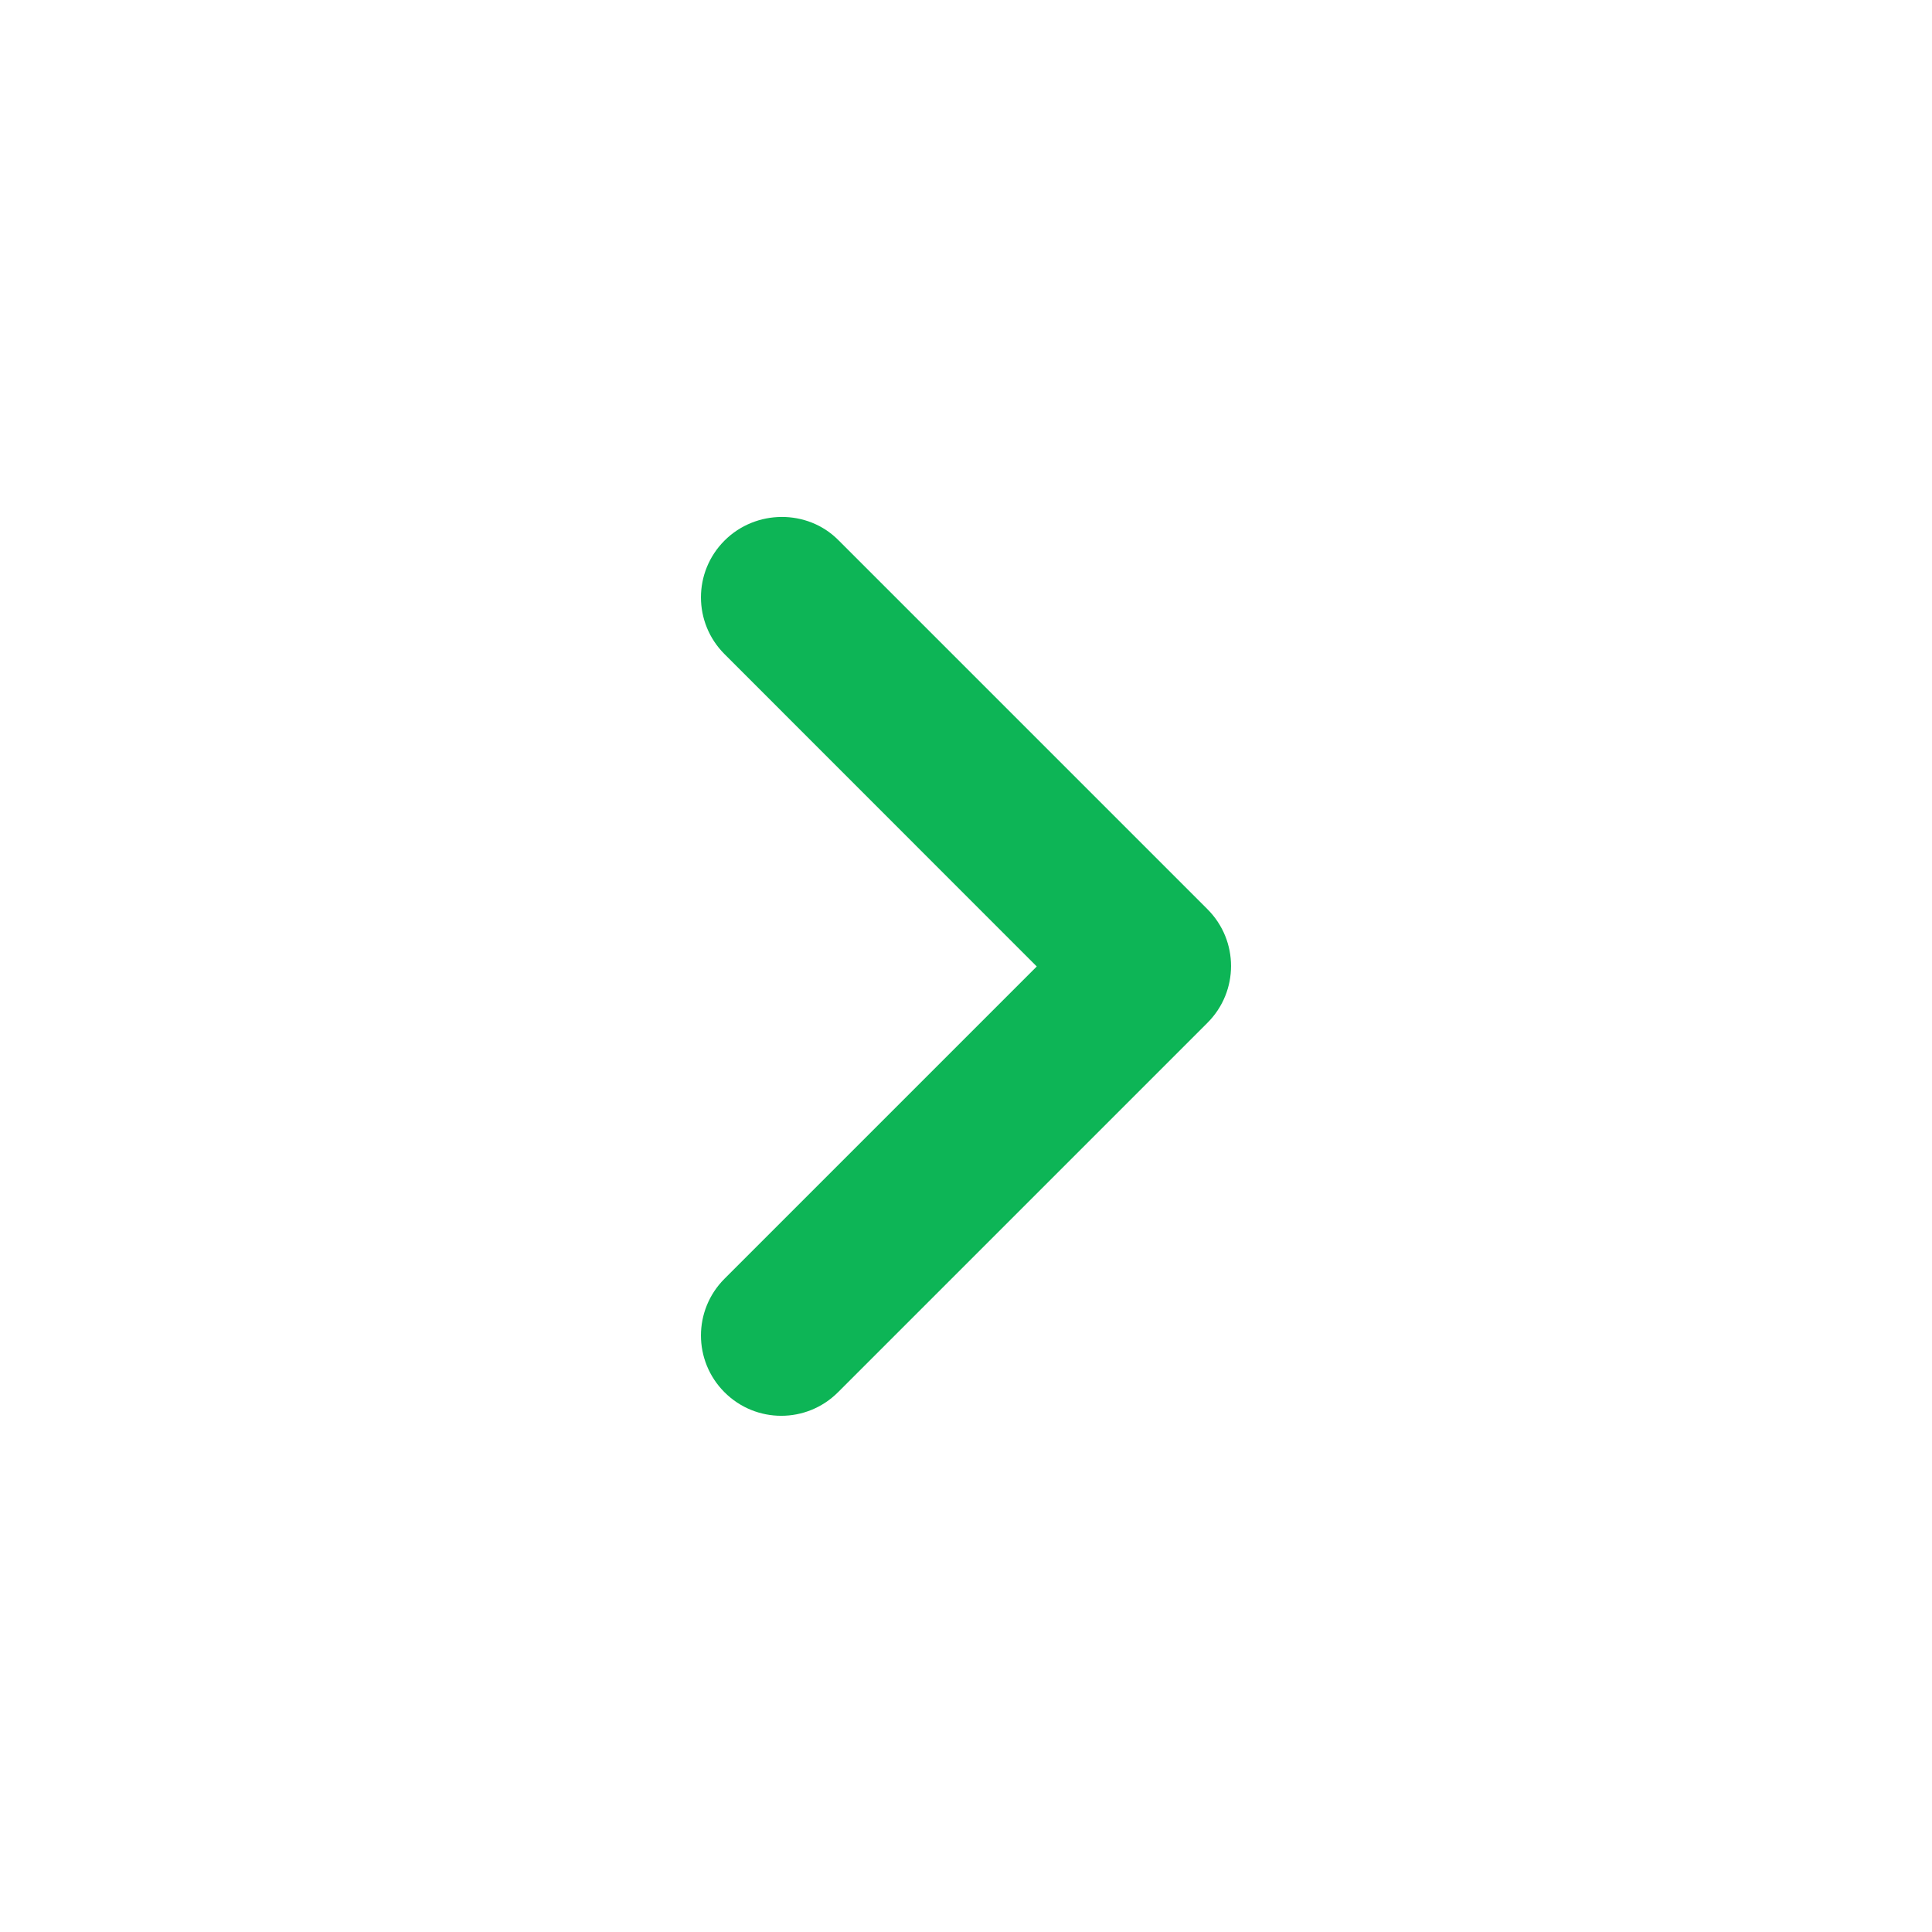 <svg width="16" height="16" viewBox="0 0 16 16" fill="none" xmlns="http://www.w3.org/2000/svg">
<path d="M6 4.477C5.74 4.737 5.74 5.157 6 5.417L8.586 8.004L6 10.59C5.74 10.85 5.74 11.27 6 11.53C6.26 11.79 6.68 11.79 6.94 11.53L10 8.47C10.26 8.21 10.26 7.79 10 7.53L6.94 4.47C6.686 4.217 6.26 4.217 6 4.477Z" fill="#0DB556"/>
</svg>

